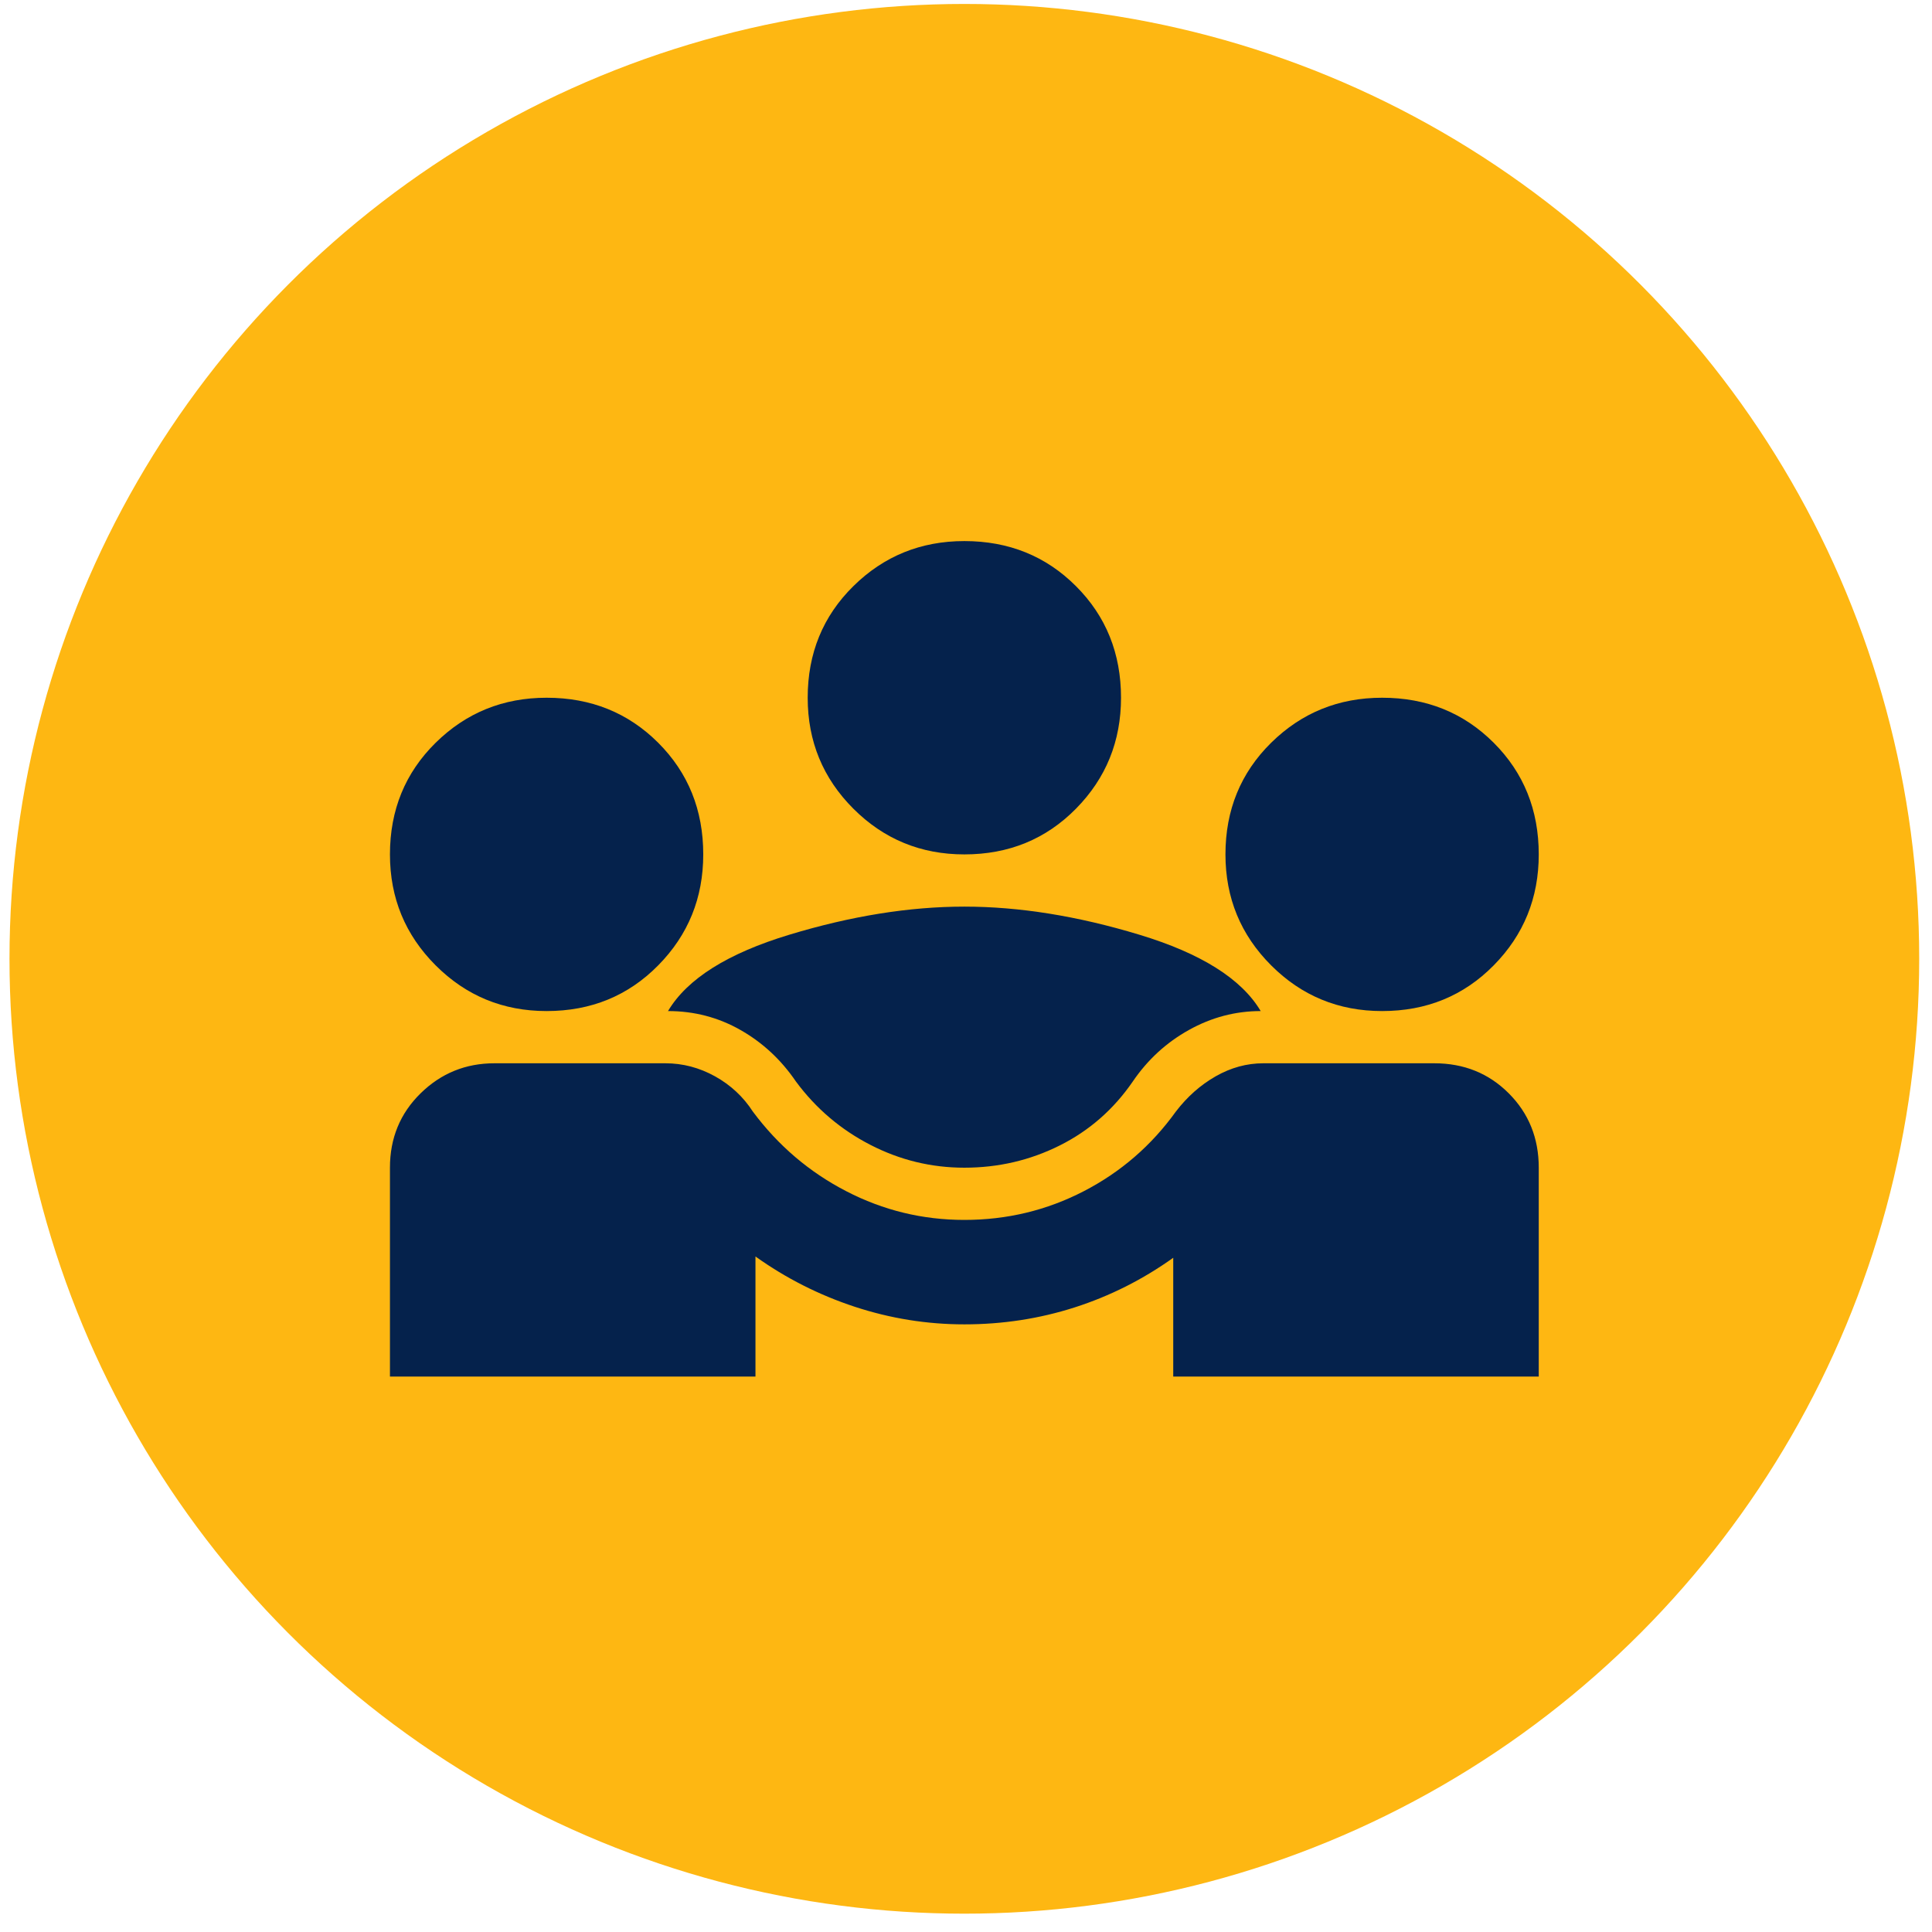 <svg width="68" height="68" viewBox="0 0 68 68" fill="none" xmlns="http://www.w3.org/2000/svg">
<circle cx="33.942" cy="33.747" r="33.608" fill="#FEB712"/>
<mask id="mask0_3257_1645" style="mask-type:alpha" maskUnits="userSpaceOnUse" x="11" y="11" width="45" height="45">
<rect x="11.887" y="11.692" width="44.11" height="44.11" fill="#D9D9D9"/>
</mask>
<g mask="url(#mask0_3257_1645)">
<path d="M13.725 48.451V41.099C13.725 40.058 14.085 39.185 14.805 38.48C15.524 37.776 16.39 37.424 17.401 37.424H23.42C24.032 37.424 24.614 37.577 25.166 37.883C25.717 38.189 26.161 38.603 26.498 39.124C27.387 40.318 28.482 41.253 29.784 41.926C31.085 42.6 32.472 42.937 33.942 42.937C35.443 42.937 36.844 42.6 38.146 41.926C39.448 41.253 40.528 40.318 41.386 39.124C41.784 38.603 42.251 38.189 42.787 37.883C43.323 37.577 43.882 37.424 44.464 37.424H50.483C51.525 37.424 52.398 37.776 53.102 38.48C53.807 39.185 54.159 40.058 54.159 41.099V48.451H41.294V44.27C40.221 45.036 39.065 45.618 37.825 46.016C36.584 46.414 35.29 46.613 33.942 46.613C32.625 46.613 31.338 46.406 30.082 45.993C28.826 45.579 27.662 44.99 26.59 44.224V48.451H13.725ZM33.942 41.099C32.778 41.099 31.675 40.831 30.634 40.295C29.592 39.759 28.719 39.017 28.015 38.067C27.494 37.301 26.843 36.696 26.062 36.252C25.281 35.808 24.431 35.586 23.512 35.586C24.186 34.452 25.61 33.556 27.785 32.898C29.96 32.239 32.012 31.91 33.942 31.91C35.872 31.91 37.924 32.239 40.099 32.898C42.274 33.556 43.698 34.452 44.372 35.586C43.484 35.586 42.641 35.808 41.845 36.252C41.048 36.696 40.39 37.301 39.869 38.067C39.195 39.047 38.338 39.798 37.296 40.318C36.255 40.839 35.137 41.099 33.942 41.099ZM19.239 35.586C17.707 35.586 16.405 35.05 15.333 33.977C14.261 32.905 13.725 31.604 13.725 30.072C13.725 28.51 14.261 27.2 15.333 26.143C16.405 25.087 17.707 24.558 19.239 24.558C20.801 24.558 22.11 25.087 23.167 26.143C24.224 27.2 24.752 28.51 24.752 30.072C24.752 31.604 24.224 32.905 23.167 33.977C22.11 35.05 20.801 35.586 19.239 35.586ZM48.645 35.586C47.114 35.586 45.812 35.05 44.74 33.977C43.668 32.905 43.132 31.604 43.132 30.072C43.132 28.51 43.668 27.2 44.74 26.143C45.812 25.087 47.114 24.558 48.645 24.558C50.208 24.558 51.517 25.087 52.574 26.143C53.631 27.2 54.159 28.51 54.159 30.072C54.159 31.604 53.631 32.905 52.574 33.977C51.517 35.05 50.208 35.586 48.645 35.586ZM33.942 30.072C32.41 30.072 31.108 29.536 30.036 28.464C28.964 27.392 28.428 26.09 28.428 24.558C28.428 22.996 28.964 21.686 30.036 20.63C31.108 19.573 32.41 19.044 33.942 19.044C35.504 19.044 36.814 19.573 37.87 20.63C38.927 21.686 39.456 22.996 39.456 24.558C39.456 26.09 38.927 27.392 37.87 28.464C36.814 29.536 35.504 30.072 33.942 30.072Z" fill="#05224C"/>
</g>
</svg>
